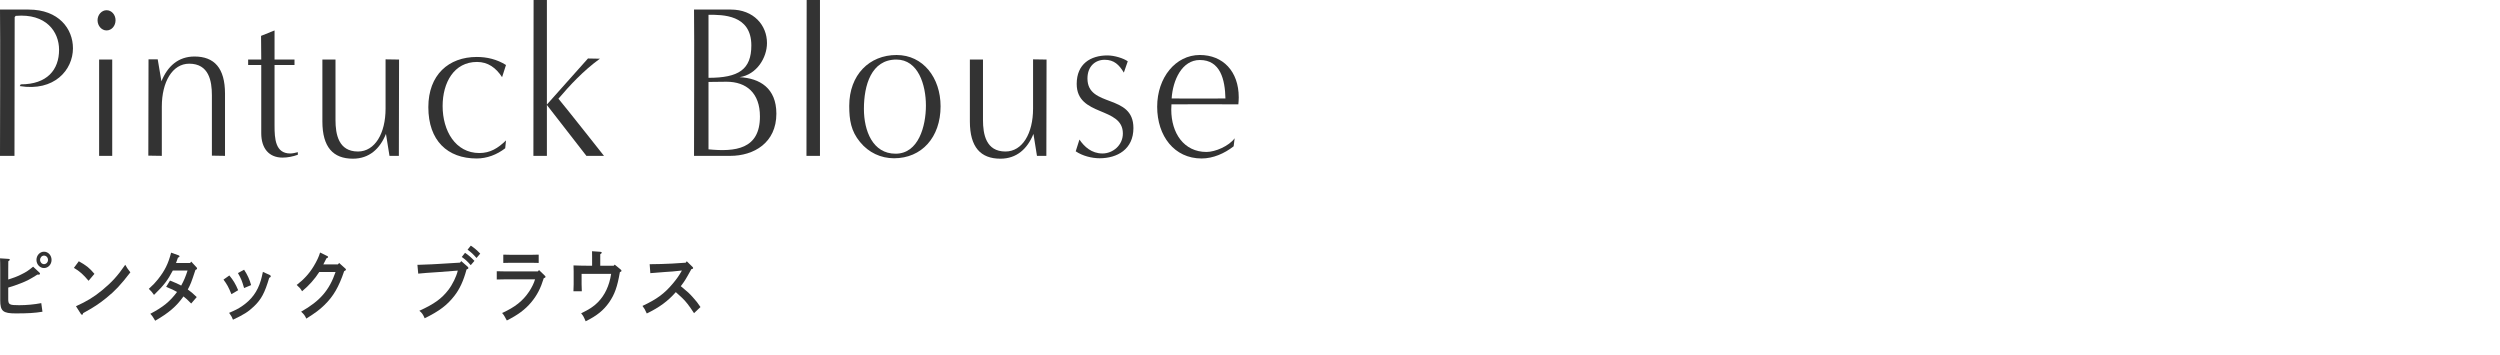 <svg height="49" viewBox="0 0 345 49" width="345" xmlns="http://www.w3.org/2000/svg"><path d="m0 0h345v49h-345z" fill="none"/><g fill="#333"><path d="m0 21.509c0-1.77.054-17.069 0-20.189h3.941c4.184 0 6.127 2.67 6.127 5.34 0 3-2.591 6-7.342 5.22l.135-.24c3.644 0 5.291-2.01 5.291-4.77 0-2.49-1.781-5.04-5.992-4.68l-.135.18c0 5.76-.027 13.38-.027 19.14h-1.998z"/><path d="m13.462 2.79c0-.75.567-1.38 1.242-1.38.702 0 1.242.63 1.242 1.38 0 .78-.54 1.41-1.242 1.41-.675 0-1.242-.63-1.242-1.41zm.216 18.72v-13.29h1.809v13.29z"/><path d="m29.241 21.479v-8.34c0-1.949-.405-4.35-3.131-4.35-2.321 0-3.779 2.52-3.779 5.91v6.81l-1.862-.03s.027-10.439.027-13.289h1.269l.513 3.029c.836-2.069 2.321-3.42 4.562-3.42 2.726 0 4.211 1.59 4.211 5.13v8.58l-1.809-.03z"/><path d="m41.1 21.359c-.675.24-1.404.391-2.105.391-1.89 0-2.942-1.29-2.942-3.36v-9.42h-1.809v-.75h1.809l-.027-3.27 1.862-.75v4.02h2.753v.75h-2.753v8.37c0 1.8.108 3.84 2.16 3.84.351 0 .702-.09 1.053-.18v.359z"/><path d="m53.749 21.509-.486-3.03c-.837 2.07-2.321 3.42-4.562 3.42-2.727 0-4.211-1.59-4.211-5.13v-8.55h1.809v8.34c0 1.95.405 4.35 3.104 4.35 2.348 0 3.806-2.52 3.806-5.909v-6.81l1.862.029s-.027 10.44-.027 13.29h-1.296z"/><path d="m69.719 20.46c-1.161.899-2.538 1.41-3.941 1.41-4.022 0-6.667-2.461-6.667-7.08 0-4.47 2.808-6.93 6.694-6.93 1.404 0 2.78.33 4.022 1.109l-.54 1.681c-.836-1.29-1.943-2.101-3.455-2.101-3.185 0-4.75 2.851-4.75 6.09 0 3.391 1.754 6.48 5.075 6.48 1.484 0 2.564-.66 3.671-1.74l-.108 1.08z"/><path d="m80.924 21.509s-3.617-4.649-5.453-7.02v7.02h-1.862l.027-21.509h1.835v14.429c.405-.479 5.021-5.609 5.668-6.359l1.646.03c-2.348 1.709-4.184 3.72-5.722 5.52 1.08 1.29 6.289 7.89 6.289 7.89h-2.429z"/><path d="m95.775 21.509c0-1.771.054-17.069 0-20.189h5.075c3.186 0 4.994 2.19 4.994 4.62 0 2.01-1.403 4.35-3.779 4.71 2.78.149 5.075 1.5 5.075 5.04 0 4.02-3.104 5.819-6.37 5.819h-4.994zm1.998-10.77c4.157 0 5.912-1.14 5.912-4.47 0-4.29-4.022-4.23-5.912-4.23zm0 9.869c3.698.36 7.099 0 7.099-4.529 0-3.24-1.862-4.8-4.616-4.8-.837 0-1.673.029-2.483.029z"/><path d="m111.292 21.509.028-21.509h1.835v21.509h-1.862z"/><path d="m118.679 19.59c-1.241-1.5-1.484-3.03-1.484-4.979 0-4.29 2.78-7.021 6.532-7.021 3.671 0 6.073 3.15 6.073 7.08 0 4.29-2.618 7.17-6.424 7.17-1.809 0-3.51-.78-4.697-2.25zm9.097-5.04c0-2.82-1.053-6.33-4.076-6.33-3.481 0-4.48 3.57-4.48 6.811 0 3.029 1.215 6.18 4.373 6.18s4.184-3.78 4.184-6.66z"/><path d="m143.101 21.509-.485-3.03c-.837 2.07-2.321 3.42-4.562 3.42-2.727 0-4.211-1.59-4.211-5.13v-8.55h1.809v8.34c0 1.95.404 4.35 3.104 4.35 2.349 0 3.807-2.52 3.807-5.909v-6.81l1.862.029s-.027 10.44-.027 13.29h-1.296z"/><path d="m148.962 19.259c.675.99 1.674 1.92 3.186 1.92 1.403 0 2.808-1.11 2.808-2.76 0-3.75-6.371-2.28-6.371-6.84 0-2.76 1.917-3.93 4.238-3.93.972 0 2.214.39 2.808.81l-.54 1.561c-.647-1.08-1.35-1.771-2.646-1.771s-2.375.9-2.375 2.58c0 4.08 6.343 2.04 6.343 6.84 0 2.939-2.24 4.17-4.67 4.17-1.079 0-2.375-.33-3.293-.96l.513-1.62z"/><path d="m170.244 20.189c-1.269.99-2.834 1.681-4.427 1.681-3.752 0-6.127-3.09-6.127-7.141 0-4.02 2.537-7.14 5.885-7.14 3.185 0 5.371 2.25 5.371 5.851 0 .33-.027.659-.054.959-1.323 0-7.909-.029-9.231 0 0 .24-.027.48-.027.721 0 3.27 1.755 5.85 4.858 5.85 1.215 0 3.104-.811 3.888-1.89zm-4.669-11.909c-2.457 0-3.726 2.76-3.888 5.31 1.242.03 6.209 0 7.423 0-.054-2.609-.701-5.31-3.535-5.31z"/><path d="m1.136 41.248c0 .792.144.869 1.513.869 1.002 0 2.096-.1 3.047-.286l.164 1.188c-1.063.177-2.024.231-3.681.231-1.769 0-2.147-.308-2.147-1.826v-4.126c0-.857-.01-1.364-.03-1.649l1.176.076c.112 0 .174.044.174.11s-.052.121-.205.22c-.01.33-.01.716-.01 1.243v1.276c.685-.209 1.176-.396 1.759-.682.735-.363.93-.484 1.676-1.09l.869.814c.052.044.082.11.082.154 0 .077-.071.132-.194.132l-.163-.011c-1.013.638-1.462.88-2.321 1.21-.429.176-1.318.484-1.707.583v1.562zm5.98-5.38c0 .616-.46 1.122-1.043 1.122-.572 0-1.042-.506-1.042-1.122 0-.627.47-1.134 1.042-1.134.583 0 1.043.507 1.043 1.134zm-1.585 0c0 .319.246.583.542.583.307 0 .553-.264.553-.583 0-.33-.246-.595-.553-.595-.296 0-.542.265-.542.595z"/><path d="m10.874 36.054c1.063.595 1.452.902 2.157 1.738l-.808.957c-.736-.88-1.268-1.342-2.024-1.782zm-.389 6.205c1.544-.704 2.424-1.243 3.589-2.189 1.359-1.122 2.157-1.991 3.21-3.531.205.385.378.627.706 1.045-1.35 1.75-2.106 2.553-3.303 3.521-1.002.814-1.759 1.31-3.21 2.102-.041.154-.082.231-.153.231-.051 0-.133-.056-.174-.133l-.665-1.045z"/><path d="m27.07 36.835c.123.132.123.144.123.209 0 .088-.051.144-.225.209-.573 1.75-.675 1.991-1.054 2.695.409.286.675.518 1.237 1.046l-.767.891c-.511-.528-.736-.726-1.063-.979-.991 1.387-2.034 2.277-3.905 3.355-.256-.462-.43-.703-.675-.957 1.779-.935 2.729-1.716 3.69-3.014-.419-.242-.735-.396-1.502-.704l.531-.869c.787.318 1.124.462 1.544.692.378-.682.613-1.243.879-2.079h-2.034c-.706 1.354-1.247 2.058-2.597 3.366q-.267-.418-.716-.836c.623-.572.869-.825 1.247-1.298.961-1.21 1.432-2.156 1.83-3.696l1.022.362c.092.033.133.077.133.144 0 .088-.03.11-.215.187-.092.254-.153.451-.204.572-.031.088-.041.11-.062.165h1.952l.144-.198.685.737z"/><path d="m31.65 38.013c.542.66.849 1.155 1.217 2.035l-.931.55c-.398-.979-.593-1.331-1.094-2.014zm5.572-.066c.102.044.143.099.143.176 0 .1-.051.144-.215.221-.613 2.079-1.094 2.97-2.105 3.938-.798.759-1.381 1.122-2.894 1.837-.133-.352-.174-.429-.531-.946.879-.374 1.257-.572 1.748-.902 1.339-.901 2.167-2.023 2.627-3.575.103-.363.144-.528.286-1.177l.941.429zm-3.538-.726c.46.692.757 1.342.972 2.123l-.972.407c-.307-1.046-.388-1.255-.849-2.068z"/><path d="m45.132 35.318c.133.065.143.076.143.143 0 .077-.03.11-.225.188-.082.176-.225.45-.43.836h2.015l.163-.198.808.726c.123.11.133.121.133.188 0 .088-.041.121-.245.22-.746 2.2-1.482 3.466-2.739 4.687-.654.639-1.217 1.057-2.484 1.859-.215-.451-.297-.571-.716-.957 2.606-1.474 3.885-2.948 4.754-5.479h-2.249c-.604.957-1.462 1.914-2.372 2.662-.266-.429-.297-.462-.746-.869.971-.737 1.737-1.573 2.341-2.574.45-.748.716-1.32.89-1.903l.961.474z"/><path d="m63.655 36.033.879.77c.071.066.103.121.103.177 0 .088-.072.143-.256.209-.409 1.54-.94 2.706-1.687 3.652-.981 1.265-2.086 2.102-4.09 3.08-.215-.517-.398-.781-.736-1.034 2.035-.924 3.078-1.672 3.998-2.871.582-.748 1.124-1.87 1.309-2.674l-2.566.198c-1.38.088-2.393.165-2.894.221l-.112-1.222h.297c.184 0 .409-.011.838-.033.256-.011.553-.021.869-.033.471-.021.798-.044.981-.055l2.894-.176.174-.209zm.521-1.145c.49.33.797.595 1.298 1.111l-.511.594c-.471-.539-.706-.748-1.237-1.133zm.797-.99c.48.319.798.583 1.299 1.101l-.512.604c-.48-.539-.705-.759-1.236-1.144l.449-.562z"/><path d="m68.554 37.43c.317.011.716.021 1.022.021h4.651l.153-.187.798.77c.082.077.102.11.102.165 0 .088-.071.144-.245.198-.419 1.375-.92 2.354-1.728 3.322-.828.99-1.83 1.738-3.363 2.508-.307-.582-.409-.759-.654-1.033 1.778-.804 2.862-1.661 3.731-2.96.368-.55.675-1.188.817-1.683h-4.263c-.276 0-.686.011-1.022.021v-1.144zm5.786-1.145c-.286-.011-.726-.022-1.022-.022h-2.842c-.296 0-.726.012-1.022.022v-1.145c.297.012.727.022 1.022.022h2.842c.297 0 .736-.011 1.022-.022z"/><path d="m84.688 36.67.143-.153.818.671c.081.077.112.109.112.176 0 .088-.041.132-.215.187-.357 2.058-.726 3.07-1.473 4.159-.776 1.111-1.696 1.859-3.251 2.629-.275-.648-.327-.748-.623-1.1 1.186-.583 1.718-.936 2.311-1.529.961-.979 1.574-2.267 1.83-3.917h-4.079v1.42c0 .253.01.627.03.979h-1.155c.021-.352.03-.726.03-.979v-1.728c0-.22-.01-.462-.02-.858.552.022 1.349.044 2.064.044h.501v-1.276c0-.318 0-.561-.01-.726l1.135.077c.133.011.204.055.204.121 0 .065-.051.121-.204.22v1.584h1.851z"/><path d="m89.652 36.461c.869 0 2.341-.044 3.098-.088l1.871-.121.153-.198.776.76c.082.088.103.109.103.176s-.041.099-.123.121l-.122.033c-.859 1.551-.9 1.605-1.462 2.354.03.022.092.066.143.11.9.748 1.013.848 1.555 1.452.439.484.644.748 1.021 1.31l-.889.847c-.695-1.066-1.135-1.628-1.646-2.112q-.736-.682-.869-.792c-1.094 1.243-2.259 2.102-4.007 2.948-.246-.55-.327-.692-.594-1.045 2.015-.946 3.026-1.694 4.223-3.124.471-.562.808-1.046 1.084-1.529q.081-.132.133-.231l-1.288.132c-.093.012-.45.033-.972.066-.49.033-1.625.121-2.096.165l-.092-1.232z"/></g></svg>